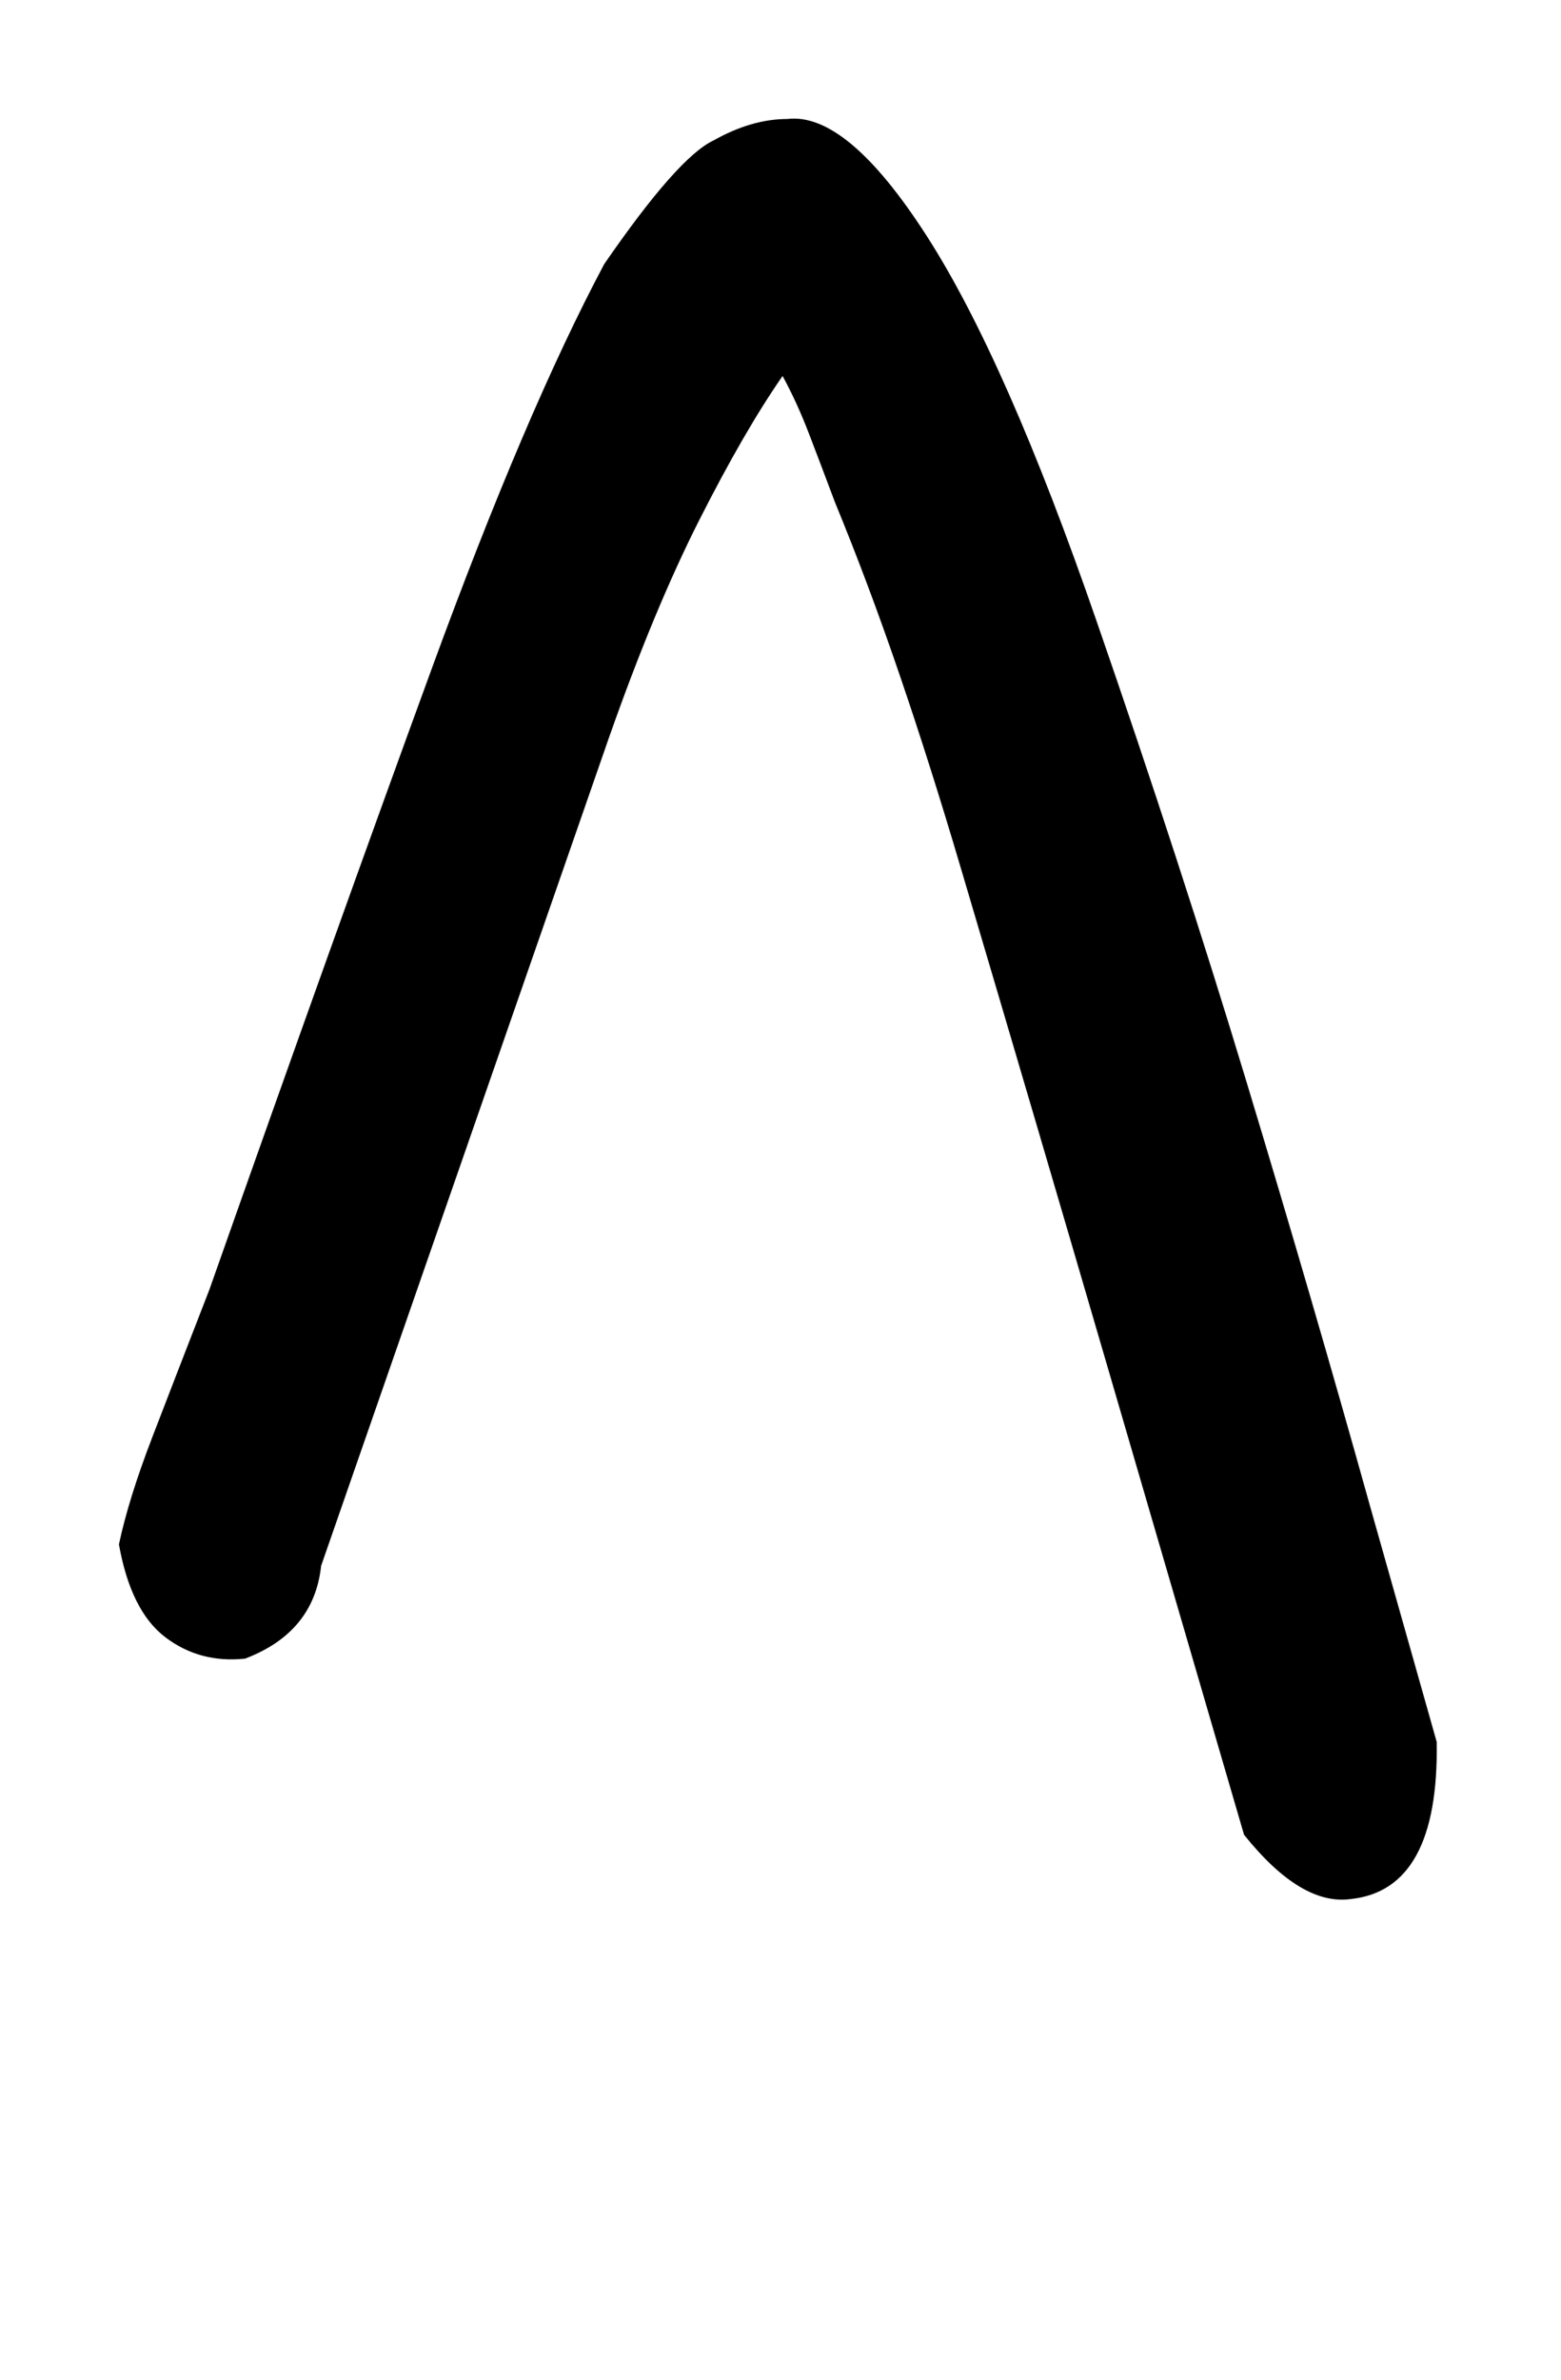 <!-- Generated by IcoMoon.io -->
<svg version="1.1" xmlns="http://www.w3.org/2000/svg" width="21" height="32" viewBox="0 0 21 32">
<title>Z</title>
<path d="M10.592 1.6q0.8-0.096 1.872 1.568t2.288 5.184q1.12 3.232 2.016 6.192t1.664 5.712l0.896 3.168q0.032 1.984-1.152 2.112-0.672 0.096-1.44-0.864-0.896-3.072-1.84-6.304t-1.968-6.688q-0.416-1.408-0.832-2.624t-0.864-2.304q-0.192-0.512-0.352-0.928t-0.352-0.768q-0.512 0.736-1.12 1.936t-1.216 2.928l-3.872 11.136q-0.096 0.896-1.024 1.248-0.608 0.064-1.072-0.288t-0.624-1.248q0.128-0.608 0.448-1.44t0.768-1.984q1.728-4.896 2.992-8.352t2.32-5.44q0.992-1.44 1.472-1.664 0.512-0.288 0.992-0.288z"></path>
</svg>
